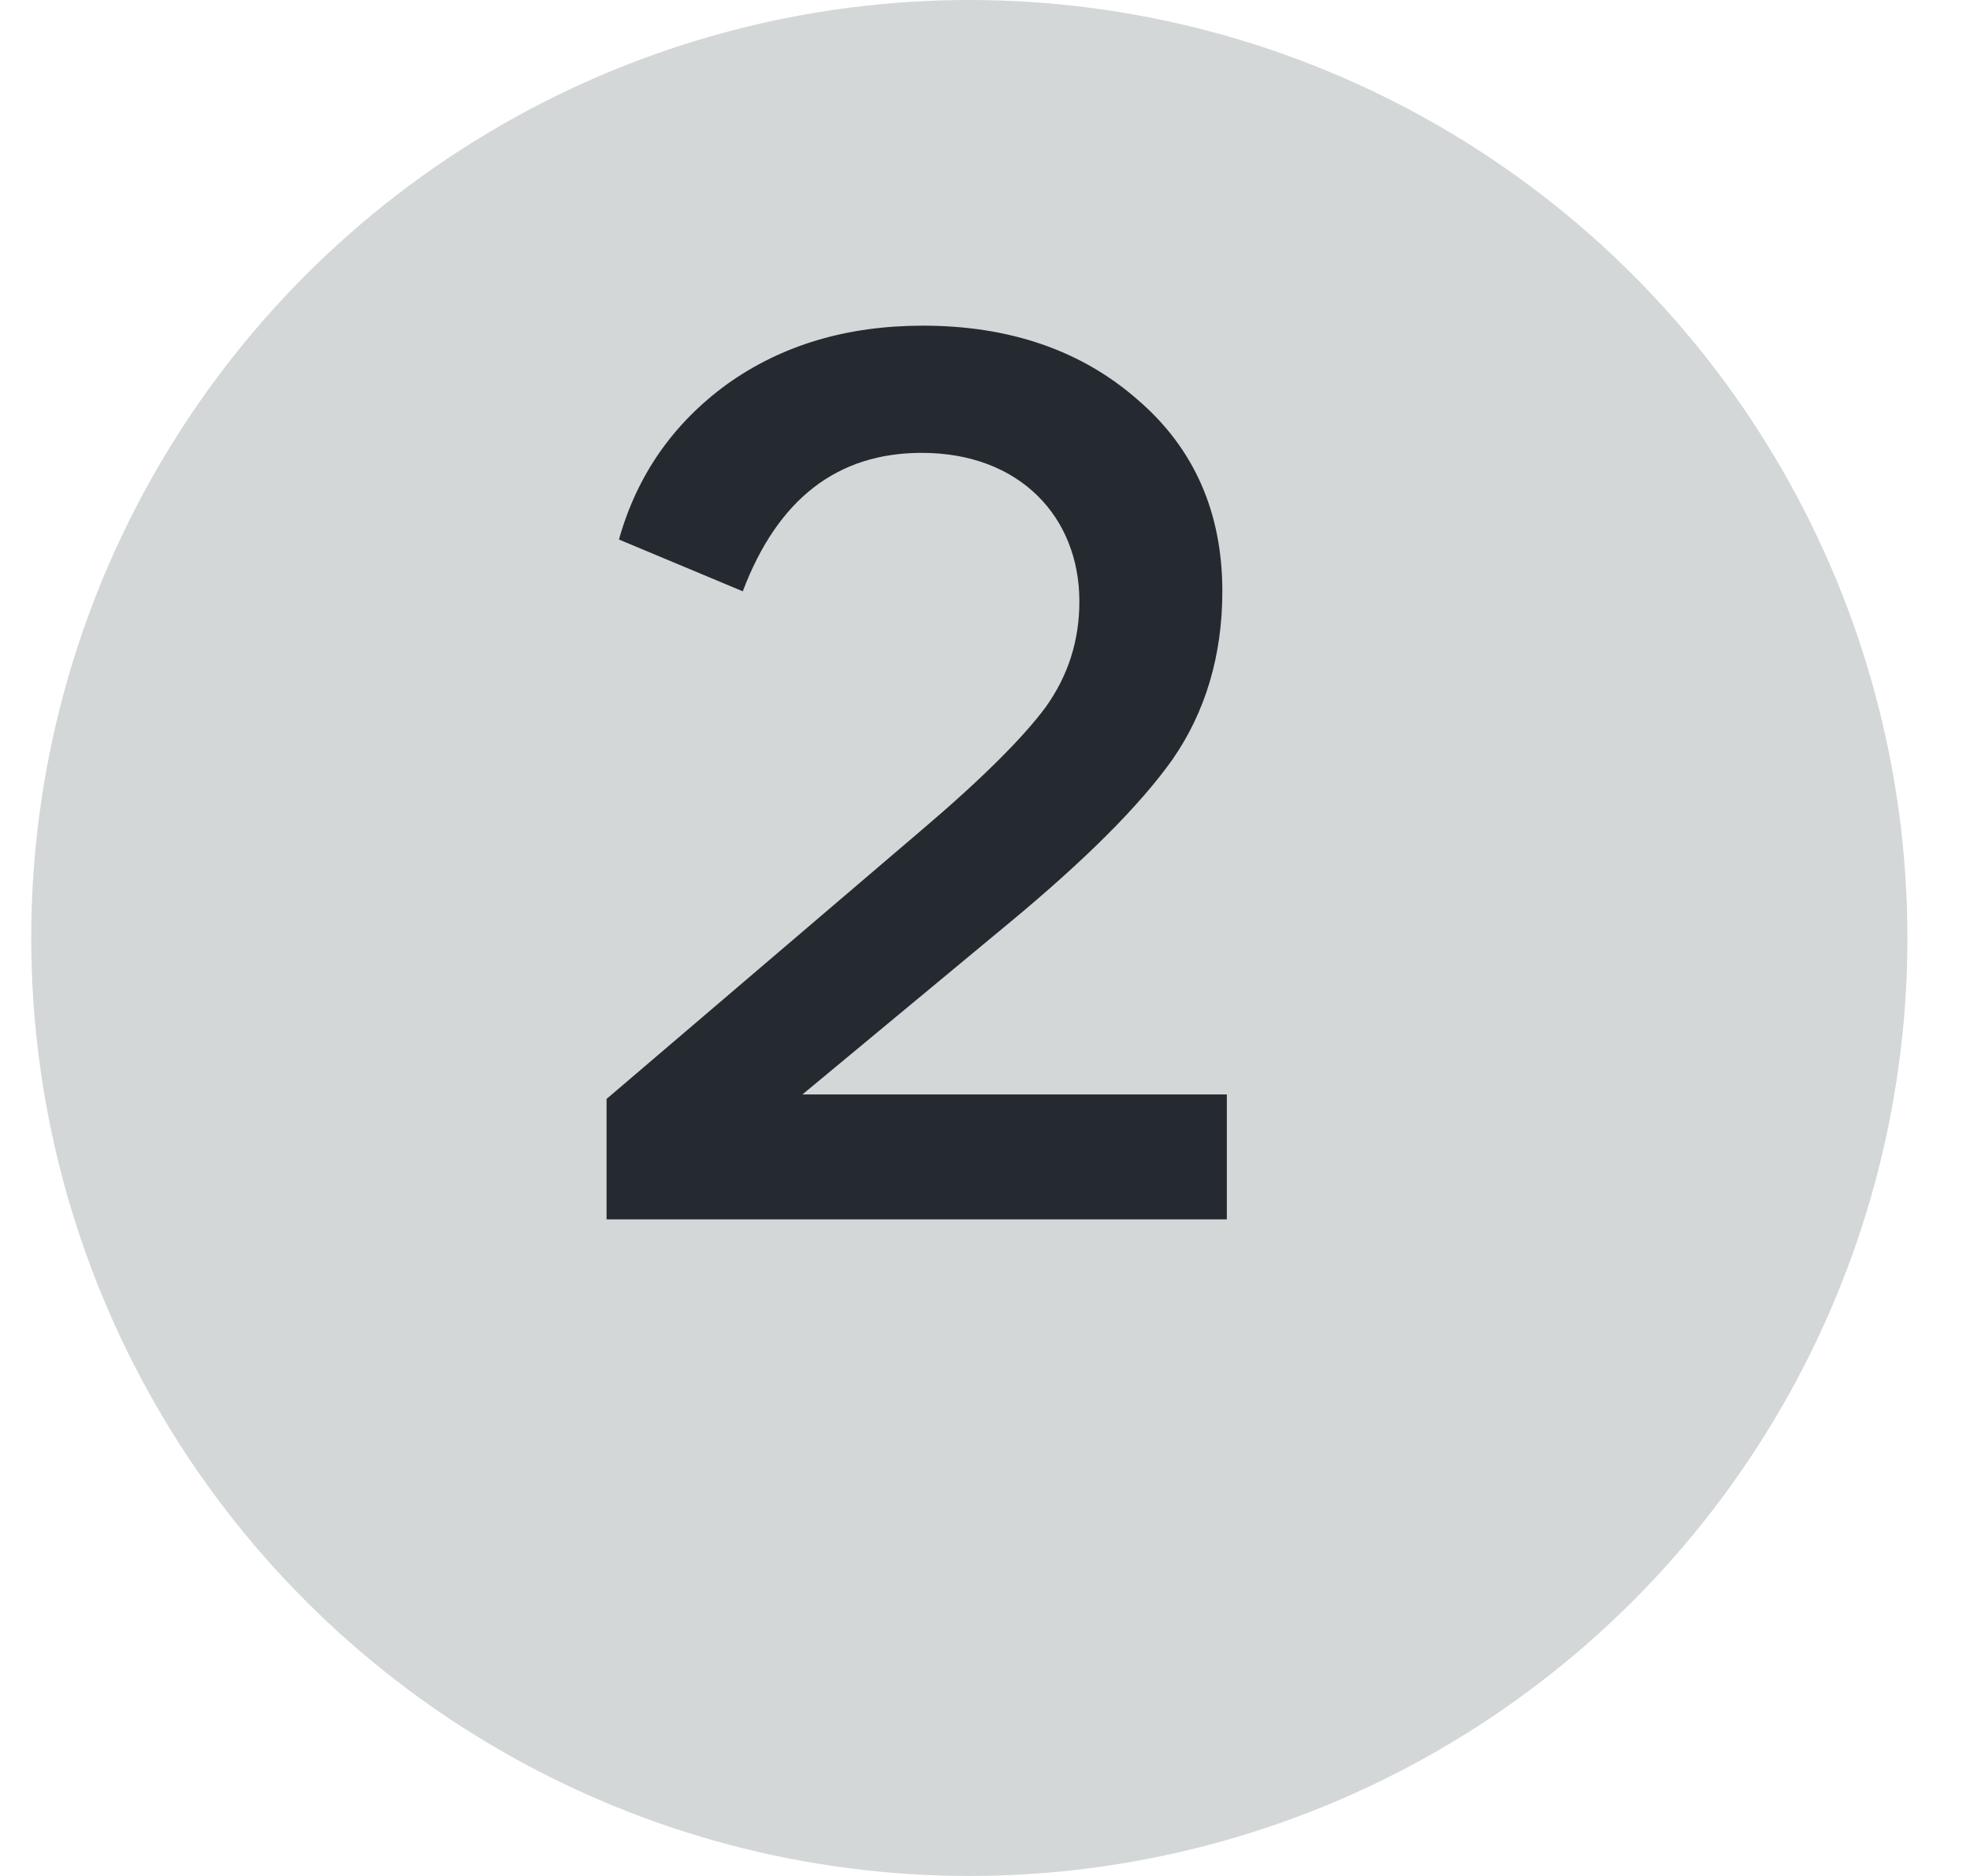 <svg width="21" height="20" viewBox="0 0 21 20" fill="none" xmlns="http://www.w3.org/2000/svg">
<circle cx="10.333" cy="10" r="10" fill="#D3D7D8"/>
<path d="M6.466 13H13.078V11.668H8.554L10.738 9.856C11.566 9.172 12.154 8.584 12.502 8.092C12.85 7.588 13.03 6.988 13.03 6.304C13.03 5.464 12.73 4.78 12.13 4.264C11.53 3.736 10.762 3.472 9.838 3.472C9.034 3.472 8.338 3.676 7.75 4.096C7.174 4.516 6.79 5.068 6.598 5.752L7.918 6.304C8.29 5.32 8.926 4.828 9.826 4.828C10.87 4.828 11.506 5.512 11.506 6.412C11.506 6.832 11.386 7.204 11.146 7.54C10.906 7.864 10.462 8.308 9.826 8.848L6.466 11.716V13Z" fill="#252A31"/>
</svg>

